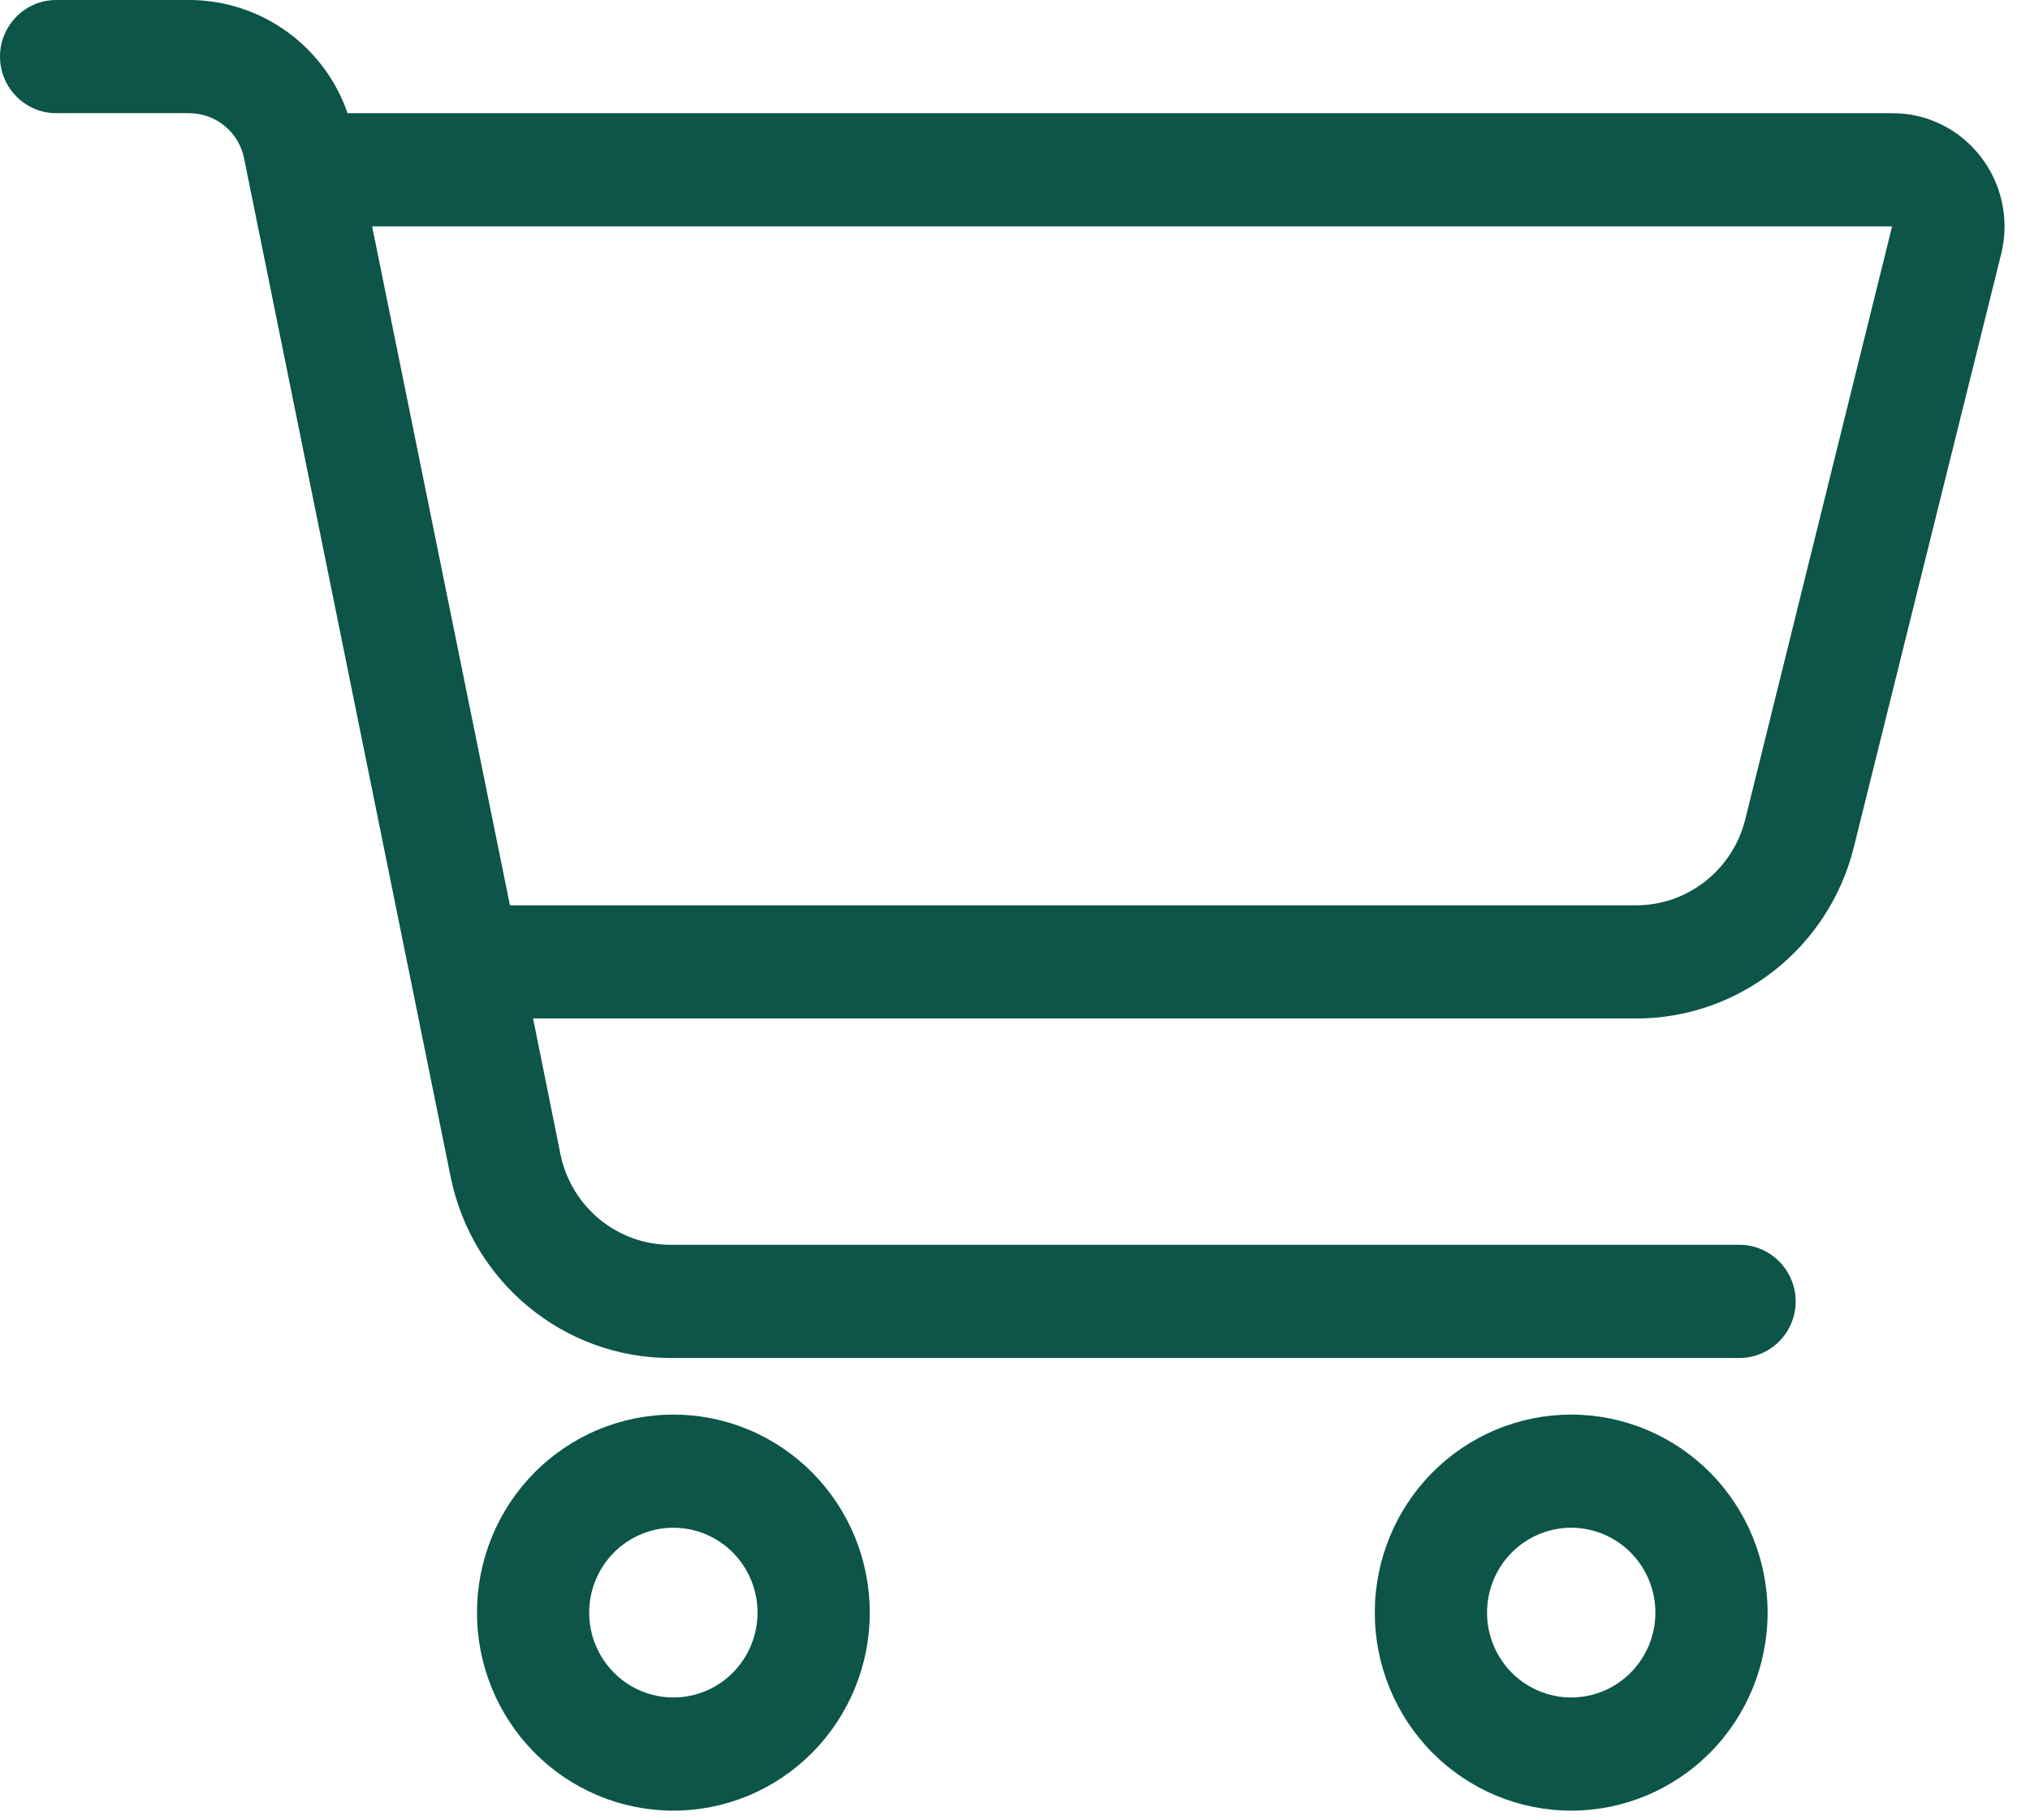 <svg width="58" height="52" viewBox="0 0 58 52" fill="none" xmlns="http://www.w3.org/2000/svg">
<path d="M1.603 0C0.721 0 0 0.727 0 1.616C0 2.505 0.721 3.233 1.603 3.233H5.401C6.163 3.233 6.824 3.768 6.974 4.526L12.876 33.621C13.488 36.631 16.113 38.793 19.159 38.793H49.702C50.583 38.793 51.305 38.066 51.305 37.177C51.305 36.288 50.583 35.56 49.702 35.56H19.159C17.636 35.56 16.323 34.479 16.013 32.974L15.231 29.095H46.745C49.691 29.095 52.257 27.074 52.968 24.195L57.177 7.253C57.678 5.213 56.155 3.233 54.07 3.233H9.93C9.269 1.313 7.455 0 5.401 0H1.603ZM10.632 6.466H54.06L49.862 23.417C49.501 24.852 48.218 25.862 46.745 25.862H14.57L10.632 6.466ZM16.834 46.067C16.834 45.424 17.088 44.807 17.539 44.352C17.99 43.898 18.602 43.642 19.239 43.642C19.877 43.642 20.489 43.898 20.94 44.352C21.391 44.807 21.644 45.424 21.644 46.067C21.644 46.71 21.391 47.327 20.94 47.781C20.489 48.236 19.877 48.491 19.239 48.491C18.602 48.491 17.99 48.236 17.539 47.781C17.088 47.327 16.834 46.71 16.834 46.067ZM24.851 46.067C24.851 45.324 24.706 44.588 24.424 43.902C24.142 43.215 23.728 42.592 23.207 42.066C22.686 41.541 22.067 41.124 21.387 40.84C20.706 40.556 19.976 40.41 19.239 40.41C18.502 40.41 17.773 40.556 17.092 40.84C16.411 41.124 15.793 41.541 15.271 42.066C14.75 42.592 14.337 43.215 14.055 43.902C13.773 44.588 13.628 45.324 13.628 46.067C13.628 46.81 13.773 47.545 14.055 48.232C14.337 48.918 14.75 49.542 15.271 50.067C15.793 50.593 16.411 51.009 17.092 51.294C17.773 51.578 18.502 51.724 19.239 51.724C19.976 51.724 20.706 51.578 21.387 51.294C22.067 51.009 22.686 50.593 23.207 50.067C23.728 49.542 24.142 48.918 24.424 48.232C24.706 47.545 24.851 46.81 24.851 46.067ZM44.892 43.642C45.529 43.642 46.141 43.898 46.592 44.352C47.043 44.807 47.297 45.424 47.297 46.067C47.297 46.71 47.043 47.327 46.592 47.781C46.141 48.236 45.529 48.491 44.892 48.491C44.254 48.491 43.642 48.236 43.191 47.781C42.74 47.327 42.487 46.71 42.487 46.067C42.487 45.424 42.74 44.807 43.191 44.352C43.642 43.898 44.254 43.642 44.892 43.642ZM44.892 51.724C46.38 51.724 47.807 51.128 48.86 50.067C49.912 49.006 50.503 47.567 50.503 46.067C50.503 44.566 49.912 43.127 48.86 42.066C47.807 41.005 46.38 40.41 44.892 40.41C43.403 40.41 41.976 41.005 40.924 42.066C39.871 43.127 39.28 44.566 39.28 46.067C39.28 47.567 39.871 49.006 40.924 50.067C41.976 51.128 43.403 51.724 44.892 51.724Z" fill="#0C5548"/>
</svg>
